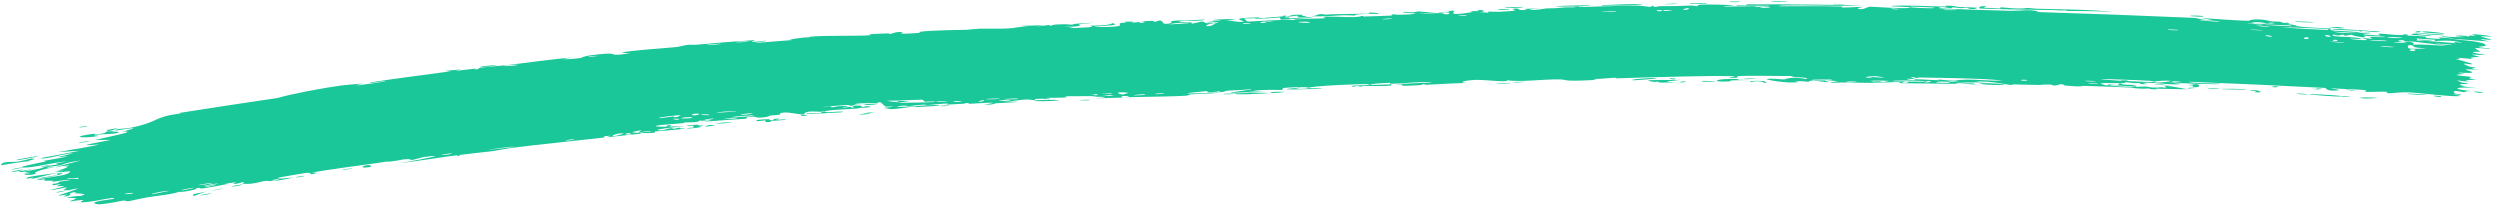 <svg width="284" height="24" viewBox="0 0 284 24" fill="none" xmlns="http://www.w3.org/2000/svg">
<path d="M22.889 22.124C23.058 22.083 23.755 21.998 24.054 21.943C23.736 22.132 22.276 22.274 22.889 22.124ZM52.398 7.873C52.15 7.938 51.905 8.002 51.654 8.068C52.375 7.997 53.33 7.852 54.004 7.799C54.114 7.791 53.842 7.922 54.101 7.894C54.361 7.866 54.294 7.742 54.67 7.681C55.1 7.612 57.02 7.47 57.696 7.388C60.196 7.082 62.704 6.724 65.226 6.51C62.637 6.886 65.268 6.701 65.988 6.584C66.149 6.558 66.085 6.315 68.7 6.111C70.364 5.984 68.861 6.481 71.601 6.039C69.457 6.002 71.542 5.814 73.211 5.65C73.492 5.621 75.811 5.445 76.84 5.345C77.187 5.31 77.706 5.137 78.17 5.094C78.489 5.064 78.736 5.113 79.212 5.07C81.429 4.867 83.615 4.689 85.819 4.55C84.551 4.973 86.844 4.615 86.952 4.623C87.487 4.674 85.099 4.874 86.048 4.86C87.367 4.753 88.696 4.649 90.007 4.55C88.921 4.583 91.422 4.177 91.901 4.255C91.678 3.973 97.936 4.135 98.873 3.995C99.071 3.964 97.761 3.889 100.78 3.794C101.102 3.785 100.985 3.879 101.153 3.862C101.254 3.852 101.852 3.542 102.517 3.663C102.763 3.708 101.223 3.964 104.611 3.728C103.52 3.549 107.23 3.416 109.313 3.396C109.77 3.392 110.156 3.392 110.368 3.397C110.145 3.368 109.926 3.339 109.71 3.31C110.782 3.369 111.008 3.263 111.255 3.258C112.196 3.241 113.614 3.28 114.508 3.234C115.601 3.179 115.592 3.003 116.842 3.021C116.542 2.994 116.245 2.967 115.952 2.94C116.79 2.915 117.718 2.887 118.554 2.862C116.57 3.176 118.983 2.855 119.144 2.844C119.4 2.825 119.035 2.935 119.464 2.906C119.51 2.902 119.438 2.815 120.109 2.778C121.502 2.7 121.268 2.823 121.852 2.798C121.906 2.795 121.71 2.722 122.723 2.661C125.896 2.472 122.732 2.723 122.586 2.74C122.433 2.761 123.517 3.056 120.827 3.045C121.722 3.047 121.826 3.193 121.927 3.192C122.011 3.192 123.619 3.105 123.687 3.097C124.45 3.016 123.773 2.941 123.921 2.916C124.032 2.897 125.959 2.953 126.385 2.627C127.297 2.875 125.872 2.906 124.343 3.012C124.121 3.079 125.801 3.068 125.896 3.064C128.038 2.977 126.842 2.791 127.306 2.623C127.548 2.535 128.438 2.659 127.615 2.483C129.585 2.382 128.396 2.551 128.523 2.564C128.72 2.582 129.402 2.495 129.485 2.499C129.61 2.506 129.18 2.596 129.672 2.602C129.753 2.602 130.542 2.446 129.517 2.427C130.885 2.391 130.774 2.289 131.251 2.484C132.192 2.041 131.96 2.696 132.329 2.704C133.316 2.725 133.019 2.418 133.07 2.401C133.423 2.287 136.189 2.288 136.862 2.216C136.599 2.456 134.694 2.303 134.256 2.365C132.83 2.569 136.281 2.4 135.254 2.729C135.68 2.633 136.108 2.537 136.538 2.441C137.343 2.595 136.208 2.72 138.363 2.569C138.708 2.396 136.838 2.653 137.211 2.513C137.427 2.43 138.683 2.366 138.698 2.326C138.726 2.278 137.596 2.378 137.772 2.299C138.165 2.127 142.242 2.119 139.138 2.324C140.003 2.288 140.464 2.58 141.219 2.455C141.702 2.374 138.947 2.05 143.06 1.972C143.15 2.115 141.429 2.077 141.376 2.091C141.313 2.109 141.641 2.427 141.697 2.441C141.879 2.488 146.085 2.152 146.974 2.286C146.616 2.108 150.149 2.135 150.531 2.063C150.633 2.043 150.246 1.94 150.355 1.924C151.037 1.826 152.888 1.968 153.744 1.943C154.703 1.915 154.578 1.818 154.632 1.817C155.054 1.807 154.719 1.888 154.977 1.878C155.368 1.864 158.04 1.785 158.176 1.766C158.215 1.76 157.774 1.66 158.357 1.618C158.458 1.611 158.399 1.749 160.124 1.632C162.202 1.49 158.674 1.511 159.533 1.338C160.876 1.497 160.826 1.296 161.189 1.3C161.315 1.301 162.254 1.442 163.269 1.397C162.541 1.449 161.814 1.501 161.087 1.554C161.803 1.56 163.193 1.476 163.784 1.491C164.072 1.498 163.84 1.647 164.464 1.622C164.596 1.617 165.112 1.256 163.48 1.464C163.345 1.345 164.127 1.399 164.487 1.353C164.541 1.346 164.75 1.134 165.215 1.246C165.328 1.274 164.137 1.91 167.238 1.378C167.338 1.361 166.987 1.297 167.085 1.278C167.152 1.266 167.947 1.271 168.034 1.257C168.123 1.243 167.737 1.173 167.844 1.154C168.389 1.054 169.117 1.355 167.988 1.366C168.366 1.394 168.744 1.423 169.122 1.451C168.71 1.219 169.714 1.364 170.238 1.34C173.584 1.19 171.337 1.099 171.91 1C172.831 0.84 172.132 1.279 173.51 1.113C173.635 1.097 171.97 0.968 175.218 0.974C174.74 0.994 174.262 1.015 173.782 1.036C174.067 1.264 175.51 0.97 175.621 0.963C176.89 0.895 176.038 1.004 177.928 0.829C178.097 0.814 178.466 0.862 178.825 0.823C180.314 0.662 176.852 0.804 176.748 0.712C176.708 0.665 180.434 0.575 180.572 0.595C181.123 0.679 178.868 0.684 179.303 0.795C179.464 0.832 184.803 0.606 185.859 0.631C187.103 0.658 187.666 0.966 187.666 0.606C188.022 0.952 188.323 0.704 188.48 0.703C190.38 0.695 190.41 0.698 192.027 0.633C192.379 0.619 192.702 0.721 192.829 0.7C192.903 0.688 192.761 0.576 193.129 0.534C193.64 0.475 196.686 0.544 196.916 0.606C197.146 0.666 195.624 0.652 195.898 0.753C197.013 0.746 198.02 0.707 199.154 0.704C199.615 0.704 199.379 0.78 199.577 0.779C199.668 0.779 201.219 0.699 201.169 0.673C201.018 0.608 196.123 0.711 197.411 0.567C197.654 0.539 198.53 0.696 198.391 0.493C200.93 0.489 203.483 0.495 206 0.522C207.826 0.541 209.669 0.568 211.509 0.6C209.763 0.694 207.863 0.653 206 0.627C205.194 0.616 204.367 0.609 203.536 0.617C203.186 0.62 201.973 0.609 202.12 0.711C203.297 0.717 204.707 0.702 206 0.701C207.139 0.7 208.282 0.708 209.275 0.744C209.343 0.746 209.092 0.838 209.348 0.854C209.825 0.883 211.394 0.743 211.66 0.784C211.705 0.793 210.809 0.909 211.081 0.989C211.778 1.194 211.958 0.753 212.553 0.763C213.013 0.769 216.12 1.016 216.895 0.892C217.719 0.758 214.608 0.78 214.841 0.666C216.942 0.57 219.076 0.727 221.066 0.746C221.101 0.747 220.799 0.649 221.242 0.644C222.014 0.635 222.215 0.769 222.59 0.797C222.995 0.827 224.43 0.836 224.62 0.888C224.644 0.895 224.351 1.019 224.307 1.021C223.683 1.062 223.463 0.89 223.406 0.887C223.193 0.876 222.982 0.937 222.787 0.929C222.467 0.917 222.291 0.854 221.868 0.841C221.577 0.832 221.856 0.952 221.575 0.941C221.472 0.937 220.363 0.656 220.254 0.922C220.221 0.997 229.327 1.29 230.236 1.254C229.456 1.203 228.678 1.152 227.897 1.102C229.48 1.216 231.391 1.052 231.517 1.371C237.391 1.55 243.258 1.769 249.141 2.028C250.191 2.096 249.592 2.275 251.332 2.287C250.886 2.204 250.438 2.121 250.001 2.039C250.882 2.118 254.806 2.374 255.434 2.361C255.521 2.36 255.623 2.18 256.62 2.209C257.495 2.236 257.625 2.38 258.085 2.428C258.467 2.467 258.911 2.452 259.029 2.466C259.118 2.476 259.15 2.562 259.365 2.587C260.04 2.665 259.504 2.401 260.16 2.706C259.997 2.708 259.833 2.711 259.669 2.713C260.485 2.792 261.571 2.97 260.384 2.972C260.178 2.973 260.358 2.9 260.206 2.893C254.182 2.622 258.99 3.005 261.09 2.983C261.648 3.131 264.672 3.214 264.779 3.245C264.917 3.287 264.394 3.355 265.069 3.475C265.192 3.497 269.265 3.661 267.799 3.738C267.516 3.754 265.533 3.609 265.086 3.59C266.164 3.903 268.78 3.686 269.08 3.714C270.258 3.824 266.794 3.802 269.454 3.989C271.472 4.134 269.57 3.847 270.366 3.823C270.832 3.809 273.103 4.144 273.068 3.898C273.858 3.925 273.387 4.023 273.484 4.039C273.557 4.051 275.165 4.089 275.637 4.176C275.696 4.186 275.499 4.299 275.56 4.314C275.667 4.339 277.212 4.43 277.249 4.423C277.287 4.419 276.948 4.281 277.093 4.265C277.241 4.244 278.744 4.394 278.794 4.368C278.931 4.329 277.119 4.213 277.423 4.114C278.278 4.212 279.636 4.247 280.176 4.2C280.035 4.214 279.255 4.147 278.949 4.111C279.122 3.941 280.844 4.106 280.232 4.192C280.639 4.154 280.371 4.087 280.599 4.036C280.665 4.024 281.189 4.074 281.296 4.054C281.303 4.048 280.777 3.924 280.886 3.899C281.033 3.841 282.821 4.064 282.965 4.114C283.375 4.22 281.883 4.076 281.798 4.15C281.798 4.157 282.045 4.225 282.361 4.307C282.688 4.389 282.974 4.474 282.982 4.482C283.047 4.628 281.686 4.349 281.844 4.501C282.129 4.562 282.511 4.637 282.827 4.711C281.49 4.645 279.338 4.392 278.717 4.487C280.474 4.586 282.386 4.816 282.376 5.157C282.326 5.29 281.563 5.28 281.583 5.319C281.664 5.453 282.82 5.463 282.84 5.478C282.871 5.491 282.884 5.5 282.883 5.508C282.883 5.508 282.883 5.508 282.883 5.508C282.878 5.545 282.508 5.52 282.056 5.491C281.692 5.473 281.258 5.448 281.214 5.46C281.076 5.505 281.756 5.832 281.738 5.886C281.722 5.893 280.605 5.832 280.963 5.967C281.348 6.103 282.266 6.217 282.327 6.238C282.493 6.312 280.781 6.163 280.771 6.203C280.723 6.214 281.634 6.42 281.644 6.454C281.681 6.489 280.938 6.472 280.706 6.547C280.511 6.599 281.049 6.711 280.951 6.712C280.912 6.712 279.34 6.558 279.28 6.568C279.167 6.576 279.516 6.694 279.461 6.711C279.389 6.735 278.889 6.66 278.951 6.697C279.003 6.722 280.907 7.203 280.858 7.282C280.861 7.415 278.807 6.9 280.667 7.622C280.67 7.625 281.141 7.638 281.158 7.643C281.431 7.773 279.931 7.754 281.727 7.934C278.418 7.743 281.296 8.086 280.774 8.259C280.614 8.327 279.28 8.235 279.294 8.251C279.409 8.373 279.802 8.323 279.956 8.393C280.008 8.427 278.884 8.441 279.127 8.54C279.243 8.588 280.488 8.695 280.521 8.708C280.966 8.827 280.403 8.846 280.497 8.908C280.538 8.946 281.309 9.033 281.312 9.041C281.326 9.049 281.093 9.06 280.797 9.071C280.525 9.084 280.24 9.102 280.129 9.116C279.97 9.138 280.547 9.255 280.435 9.261C279.754 9.287 278.404 8.915 279.695 9.386C279.787 9.416 280.306 9.459 280.315 9.465C280.623 9.596 279.669 9.508 279.492 9.574C279.179 9.685 280.57 9.74 279.418 9.729C280.269 9.902 280.742 9.942 281.68 10.035C279.032 9.8 277.959 10.084 280.998 10.38C280.027 10.267 280.149 10.49 279.849 10.463C279.629 10.441 278.311 10.118 278.897 10.63C278.977 10.693 279.802 10.698 279.531 10.79C277.534 10.577 279.502 10.86 279.479 10.875C279.481 11.128 274.474 10.508 273.579 10.489C272.613 10.458 271.64 10.608 271.45 10.596C270.741 10.551 271.337 10.481 271.181 10.432C271.028 10.382 268.949 10.461 268.856 10.445C268.462 10.376 268.873 10.272 268.832 10.264C268.337 10.154 265.562 10.097 264.805 10.027C264.82 10.111 266.371 10.203 265.391 10.282C264.274 10.376 264.218 10.008 264.192 9.991C259.012 9.718 253.836 9.488 248.662 9.287C248.717 9.482 252.113 9.474 252.185 9.504C252.64 9.672 246.896 9.437 246.214 9.346C246.747 9.408 247.266 9.47 247.805 9.533C246.891 9.72 244.874 9.355 243.566 9.407C243.14 9.424 243.952 9.539 243.934 9.544C243.456 9.614 242.69 9.52 243.268 9.424C242.098 9.495 242.266 9.377 241.374 9.338C241.328 9.336 241.708 9.439 241.001 9.452C240.671 9.458 238.896 9.401 238.656 9.472C238.555 9.502 239.447 9.88 239.567 9.583C241.489 9.793 240.188 9.467 240.935 9.498C241.052 9.504 240.771 9.661 242.667 9.648C242.292 9.937 240.139 9.638 239.763 9.663C238.997 9.713 242.14 9.973 242.737 9.759C242.457 9.985 242.961 9.799 243.663 9.833C244.431 9.871 244.094 9.929 244.508 9.945C245.654 9.988 245.187 9.804 246.122 9.99C245.227 9.491 247.723 9.988 248.465 10.14C247.252 10.116 246.077 10.095 244.866 10.074C244.934 10.101 245.002 10.128 245.07 10.155C244.752 10.14 244.436 10.125 244.123 10.111C244.174 10.089 244.225 10.067 244.276 10.046C242.652 10.14 242.254 9.956 242.122 9.949C240.418 9.87 238.44 9.808 236.716 9.755C236.458 9.748 236.624 9.904 234.745 9.73C234.144 9.675 234.716 9.573 234.032 9.571C233.169 9.869 233.191 9.613 232.937 9.605C232.208 9.585 231.762 9.654 231.695 9.653C230.795 9.641 229.474 9.595 228.486 9.583C228.468 9.584 228.98 9.695 228.338 9.65C228.113 9.635 226.098 9.166 224.327 9.268C224.786 9.306 225.246 9.344 225.705 9.382C225.165 9.329 221.372 9.363 222.297 9.494C222.864 9.573 224.257 9.328 224.403 9.593C223.142 9.483 216.179 9.491 215.638 9.43C215.563 9.42 216.024 9.341 215.921 9.329C215.841 9.319 214.25 9.321 214.036 9.287C213.909 9.266 214.617 9.222 214.56 9.19C214.508 9.168 212.515 9.112 212.403 9.218C212.89 9.179 214.266 9.23 213.543 9.313C213.45 9.323 212.971 9.25 212.858 9.263C211.81 9.384 214.942 9.381 215.419 9.389C213.455 9.501 210.422 9.317 208.153 9.4C207.232 9.308 209.521 9.269 208.477 9.192C206.318 9.034 207.902 9.313 207.835 9.324C207.482 9.381 206.575 9.193 206 9.162C205.707 9.146 205.497 9.172 205.497 9.297C204.727 9.243 204.984 9.196 203.868 9.248C204.016 9.273 204.163 9.297 204.309 9.322C203.083 9.536 200.479 9.026 200.684 8.984C201.197 8.87 202.573 9.029 202.678 9.025C202.846 9.018 203.307 8.643 205.181 8.969C205.956 8.718 202.197 8.813 203.911 8.637C202.795 8.664 198.045 8.541 197.389 8.662C197.308 8.678 197.691 8.919 196.525 8.81C195.97 8.758 197.305 8.736 197.05 8.684C196.261 8.509 185.67 8.829 183.661 8.899C183.53 8.903 183.576 8.825 183.447 8.829C183.039 8.841 181.628 8.991 180.914 8.975C182.387 9.078 179.524 9.164 178.815 9.168C177.72 9.175 177.782 9.038 177.307 9.023C175.473 8.963 172.65 9.367 171.226 9.111C171.314 9.405 168.763 9.041 167.613 9.075C166.71 9.102 165.403 9.341 166.628 9.421C165.068 9.457 163.431 9.567 161.969 9.634C161.728 9.645 162.057 9.546 161.645 9.568C161.608 9.57 161.559 9.658 161.205 9.679C158.286 9.853 159.702 9.622 159.153 9.587C158.846 9.567 158.619 9.56 158.453 9.561C160.157 9.485 162.12 9.386 162.646 9.366C162.19 9.19 158.873 9.529 157.894 9.513C157.86 9.512 157.974 9.403 157.94 9.403C157.939 9.403 157.939 9.404 157.938 9.404C157.571 9.408 155.249 9.528 155.732 9.636C155.862 9.665 156.93 9.627 158.201 9.572C157.858 9.608 158.118 9.716 158.058 9.723C157.323 9.806 155.523 9.755 154.879 9.762C154.733 9.764 154.746 9.839 154.722 9.84C154.139 9.843 154.37 9.62 153.782 9.863C152.719 9.633 155.755 9.753 155.536 9.587C155.365 9.458 148.644 9.772 148.679 9.983C148.654 9.961 148.56 9.937 148.369 9.912C147.942 9.857 146.072 9.948 145.755 9.999C145.701 10.009 145.73 10.213 145.663 10.217C145.5 10.228 143.19 10.154 142.352 10.307C142.811 10.318 143.272 10.329 143.734 10.341C140.962 10.447 141.385 10.493 142.317 10.518C142.363 10.517 142.409 10.523 142.453 10.522C143.168 10.54 144.093 10.549 144.108 10.565C144.163 10.624 139.439 10.838 140.34 10.614C140.463 10.583 142.667 10.584 141.572 10.49C141.379 10.473 139.974 10.566 139.901 10.554C139.4 10.474 142.473 10.224 142.091 10.098C141.348 10.26 140.384 10.226 139.538 10.293C139.152 10.324 139.062 10.43 139.014 10.434C138.304 10.488 138.697 10.365 138.458 10.377C138.327 10.384 136.92 10.668 137.176 10.342C132.55 10.755 135.887 10.624 138.759 10.495C137.848 10.645 136.089 10.658 135.3 10.716C135.013 10.737 135.187 10.835 134.703 10.875C133.707 10.957 129.013 11.023 127.755 11.045C128.509 10.977 128.283 10.872 127.701 10.903C127.12 10.934 127.614 11.068 127.501 11.089C127.394 11.11 124.63 11.149 124.19 11.187C126.241 11.049 125.767 10.953 124.032 11.011C124.279 10.968 124.529 10.925 124.779 10.882C123.785 10.969 121.576 10.884 121.017 10.959C120.926 10.971 121.257 11.054 121.206 11.06C120.695 11.122 118.898 11.097 118.831 11.133C118.762 11.163 119.512 11.213 119.237 11.264C119.171 11.275 118.48 11.173 117.734 11.236C117.465 11.259 117.631 11.343 117.563 11.351C117.005 11.418 117.321 11.251 116.318 11.317C115.596 11.365 114.99 11.54 113.988 11.531C117.382 11.583 114.524 11.621 113.111 11.736C112.886 11.755 113.064 11.913 111.735 11.887C114.578 11.472 110.904 11.763 110.134 11.791C110.094 11.791 110.073 11.683 109.715 11.696C109.698 11.697 109.706 11.721 109.652 11.745C109.61 11.763 109.534 11.78 109.388 11.789C106.107 11.98 108.203 11.809 107.577 11.762C107.31 11.743 105.734 11.917 105.313 11.94C105.213 11.945 105.255 11.866 104.872 11.887C104.193 11.925 103.593 12.035 103.149 12.064C103.098 12.067 103.088 11.946 102.252 12.027C102.017 12.05 101.755 12.106 102.091 12.124C103.197 12.181 105.337 11.881 106.58 11.94C107.73 11.992 104.12 12.166 103.923 12.178C103.853 12.182 104.561 12.088 103.839 12.111C103.222 12.13 102.112 12.394 101.205 12.396C101.14 12.396 100.39 12.259 100.424 12.247C100.456 12.237 101.579 12.14 101.412 12.098C101.394 12.093 100.68 12.131 100.582 12.098C100.465 12.058 100.131 11.62 99.977 11.617C99.583 11.61 99.844 11.7 99.59 11.707C99.042 11.72 97.162 11.692 97.113 11.854C97.421 11.845 97.73 11.837 98.04 11.829C96.323 11.943 97.061 11.968 96.818 12.012C96.554 12.059 96.62 11.917 96.032 11.938C95.901 11.942 93.467 12.121 93.518 12.177C94.853 12 94.368 12.203 94.43 12.202C94.666 12.198 94.962 12.084 95.279 12.067C97.519 11.948 95.269 12.234 95.8 12.241C95.983 12.244 96.341 12.14 96.419 12.14C96.672 12.139 96.682 12.246 96.85 12.227C97.236 12.184 96.776 12.059 96.805 12.049C97.146 11.934 98.504 11.975 97.671 12.188C98.18 12.219 98.228 12.015 98.635 12.073C99.445 12.187 98.242 12.213 97.921 12.258C96.773 12.419 96.405 12.362 94.756 12.489C94.162 12.535 93.468 12.677 93.195 12.7C93.032 12.713 91.348 12.482 91.339 13.016C90.696 13.007 89.675 12.726 89.025 12.787C88.438 12.843 88.636 13.018 88.582 13.029C88.497 13.046 87.779 13.082 87.539 13.127C87.258 13.178 87.404 13.24 86.958 13.302C85.849 13.456 85.867 13.263 85.751 13.259C84.42 13.215 85.016 13.444 84.723 13.488C84.435 13.527 80.602 13.728 79.782 13.87C80.109 13.803 80.437 13.738 80.766 13.672C80.161 13.601 79.552 13.849 79.522 13.636C79.431 13.992 78.197 13.865 77.835 13.906C77.692 13.922 77.709 13.98 77.53 13.998C76.822 14.07 75.225 14.168 74.849 14.233C73.212 14.513 77.455 14.339 77.79 14.327C77.12 14.378 73.365 14.802 75.107 14.809C75.376 14.81 75.836 14.612 75.986 14.593C77.002 14.461 76.213 14.672 76.294 14.678C76.431 14.687 77.092 14.493 77.272 14.493C77.329 14.493 76.969 14.651 77.931 14.569C77.472 14.73 74.721 14.879 74.376 14.942C74.246 14.965 75.083 15.146 72.715 15.117C72.745 15.138 72.774 15.159 72.804 15.181C71.5 15.316 70.224 15.452 68.915 15.596C69.051 15.526 69.77 15.34 68.853 15.457C68.325 15.525 68.729 15.609 68.681 15.617C68.219 15.685 59.832 16.564 58.212 16.788C57.658 16.859 56.147 17.144 56.023 17.162C55.313 17.258 52.844 17.505 52.34 17.586C52.031 17.635 52.339 17.7 52.062 17.731C51.804 17.759 52.057 17.625 51.981 17.631C51.342 17.673 46.579 18.446 45.421 18.517C46.129 18.444 49.558 17.775 49.487 17.715C49.47 17.708 48.613 17.746 48.444 17.807C48.144 17.759 47.194 18.156 46.654 18.178C46.593 18.181 46.813 18 45.847 18.107C45.514 18.144 44.665 18.38 43.781 18.375C42.524 18.608 35.892 19.403 35.455 19.639C35.443 19.649 36.383 19.56 35.763 19.722C34.941 19.936 35.646 19.531 34.669 19.656C34.527 19.673 31.811 20.129 31.728 20.161C30.934 20.453 33.311 20.145 33.282 20.17C33.205 20.23 31.243 20.569 31.163 20.571C31.084 20.572 32.653 20.102 30.74 20.49C30.966 20.48 31.19 20.471 31.414 20.461C30.518 20.655 30.404 20.521 30.183 20.547C29.493 20.628 28.793 20.973 27.654 20.872C27.351 20.845 27.82 20.684 27.782 20.679C27.416 20.636 27.015 20.975 26.46 20.862C26.418 20.854 27.615 20.535 25.489 20.884C25.638 20.879 25.787 20.874 25.937 20.869C25.646 20.96 23.493 21.343 23.202 21.381C22.351 21.493 23.066 21.233 22.219 21.392C22.797 21.487 20.211 21.948 20.333 21.762C20.007 22.025 17.781 22.243 16.747 22.416C16.096 22.524 14.778 22.842 14.569 22.868C14.315 22.899 14.367 22.747 13.906 22.795C13.775 22.809 12.435 23.145 11.218 23.21C10.982 23.222 10.456 23.072 10.875 22.939C11.593 22.711 13.017 22.658 12.975 22.523C12.928 22.378 11.07 22.792 10.563 22.86C8.22 23.176 9.536 22.785 9.468 22.747C9.293 22.659 8.021 22.884 7.966 22.883C7.738 22.875 8.624 22.626 8.625 22.553C8.625 22.458 7.37 22.506 7.643 22.427C8.035 22.313 9.186 22.255 9.256 22.235C10.171 21.984 8.859 21.994 8.489 21.95C8.377 21.937 8.792 21.81 8.702 21.816C7.329 21.908 8.47 22.164 7.568 22.292C6.763 22.405 7.768 22.085 7.737 22.083C7.696 22.081 6.738 22.241 6.579 22.218C6.501 22.206 8.94 21.5 8.815 21.396C8.026 21.561 7.238 21.727 6.449 21.892C6.359 21.744 7.521 21.662 7.636 21.625C7.868 21.55 7.191 21.586 7.211 21.531C7.22 21.496 7.978 21.246 7.267 21.322C7.023 21.348 6.536 21.548 5.636 21.588C8.672 20.907 6.535 21.189 6.435 21.148C6.337 21.107 7.775 20.719 6.005 21.053C5.874 20.757 6.026 20.948 6.521 20.806C7.127 20.631 5.682 20.779 7.952 20.462C7.798 20.339 5.986 20.666 5.888 20.672C5.803 20.676 6.194 20.534 6.046 20.535C4.297 20.553 5.487 20.476 4.963 20.384C4.917 20.375 3.297 20.59 4.517 20.35C6.738 19.913 7.705 19.956 8.003 19.451C6.321 19.549 4.373 20.182 3.872 20.274C3.106 20.415 3.885 20.187 3.786 20.178C3.752 20.176 3.092 20.299 3.082 20.293C2.552 20.041 6.025 19.773 7.089 19.527C6.793 19.527 6.496 19.527 6.199 19.528C6.589 19.457 6.98 19.387 7.371 19.317C5.49 19.541 7.298 19.29 7.715 18.938C7.809 18.859 6.603 19.177 7.97 18.764C6.933 18.905 7.252 18.792 6.333 19.031C6.338 18.919 8.415 18.429 9.233 18.23C6.287 18.618 8.024 18.725 5.461 18.956C5.016 19.172 6.217 18.935 6.123 18.974C5.784 19.116 4.935 19.134 3.986 19.588C3.831 19.662 4.543 19.683 3.525 19.855C3.412 19.873 2.743 19.866 2.75 19.856C2.82 19.746 3.467 19.669 3.487 19.625C3.505 19.584 2.793 19.731 2.789 19.721C2.747 19.607 3.378 19.572 3.282 19.55C3.074 19.503 0.455 19.699 3.828 19.186C1.061 19.808 3.493 19.379 4.571 19.137C4.846 19.076 4.904 18.993 5.294 18.899C5.797 18.779 6.397 18.709 6.658 18.65C6.938 18.586 5.302 18.7 7.635 18.343C6.423 18.384 4.366 18.926 3.183 19.013C0.8 19.186 4.767 18.44 5.178 18.345C5.287 18.319 4.9 18.288 4.973 18.27C5.091 18.24 7.356 17.889 7.565 17.771C7.774 17.654 6.739 17.919 6.655 17.849C6.598 17.802 9.305 17.228 7.824 17.448C6.802 17.599 4.969 18.149 4.611 17.965C6.102 17.684 7.593 17.403 9.085 17.122C8.251 17.174 7.416 17.225 6.582 17.277C8.255 16.955 9.723 16.805 11.295 16.398C7.412 16.771 12.5 15.948 12.549 15.903C12.564 15.879 11.014 15.903 10.764 15.902C12.084 15.578 16.143 14.833 13.713 14.95C14.156 14.941 15.174 14.598 15.157 14.588C15.004 14.481 12.736 14.959 13.088 14.778C13.495 14.568 14.132 14.647 14.792 14.519C18.182 13.859 17.131 13.342 20.571 12.872C20.499 12.859 20.427 12.847 20.355 12.834C24.077 12.248 27.806 11.677 31.541 11.13C32.972 10.691 36.831 9.971 38.756 9.713C39.14 9.66 41.044 9.494 41.192 9.492C41.462 9.491 40.009 9.715 40.676 9.688C40.819 9.68 44.025 9.27 43.781 9.188C43.419 9.225 42.307 9.442 42.121 9.441C40.792 9.419 50.704 8.21 51.188 8.086C50.962 8.077 50.738 8.068 50.513 8.059C51.14 7.996 51.778 7.933 52.398 7.873ZM25.326 21.383C24.98 21.559 24.036 21.626 23.496 21.749C22.749 21.921 21.544 22.582 22.02 22.042C23.119 21.821 24.225 21.601 25.326 21.383ZM41.548 19.028C40.797 19.074 41.335 18.739 41.96 18.755C42.03 18.757 42.566 18.966 41.548 19.028ZM33.741 20.085C33.772 20.077 34.415 19.984 34.437 19.984C35.029 19.995 33.089 20.276 33.741 20.085ZM71.443 15.118C70.624 15.21 71.24 15.381 71.742 15.236C71.773 15.227 71.497 15.113 71.443 15.118ZM70.86 15.17C70.21 15.026 68.949 15.574 69.976 15.428C70.08 15.414 70.889 15.177 70.86 15.17ZM38.884 19.32C38.956 19.229 39.73 19.152 40.062 19.122C40.063 19.195 39.203 19.263 38.884 19.32ZM58.345 16.672C58.367 16.605 55.707 16.932 55.528 17.038C55.954 16.949 58.317 16.73 58.345 16.672ZM65.192 15.804C65.123 15.8 64.201 15.917 64.234 15.969C64.691 15.991 65.503 15.819 65.192 15.804ZM78.847 14.482C78.897 14.464 78.171 14.175 79.837 14.264C80.081 14.277 79.225 14.441 79.312 14.446C79.494 14.455 79.637 14.454 79.752 14.447C78.987 14.54 78.197 14.623 78.119 14.608C77.751 14.54 78.825 14.489 78.847 14.482ZM86.01 13.646C86.162 13.577 87.172 13.533 87.405 13.54C87.445 13.542 87.283 13.703 87.738 13.659C88.104 13.624 87.545 13.51 88.262 13.483C88.987 13.457 88.028 13.634 88.092 13.638C88.178 13.642 89.291 13.494 89.258 13.586C89.243 13.653 88.039 13.693 87.745 13.729C87.369 13.774 87.835 13.85 87.202 13.873C86.805 13.887 87.01 13.678 86.926 13.674C86.854 13.671 85.485 13.885 86.012 13.646C86.011 13.646 86.011 13.646 86.01 13.646ZM79.959 14.421C79.901 14.432 79.834 14.441 79.752 14.447C79.821 14.438 79.89 14.429 79.959 14.421ZM27.459 20.947C27.856 20.942 26.719 21.205 26.273 21.199C26.255 21.138 27.396 20.947 27.459 20.947ZM80.659 14.204C81.811 14.158 80.97 14.293 79.959 14.421C80.278 14.357 80.274 14.22 80.659 14.204ZM48.444 17.807C48.494 17.814 48.527 17.833 48.536 17.869C48.405 17.846 48.391 17.826 48.444 17.807ZM51.093 17.52C51.983 17.29 50.147 17.535 50.17 17.614C50.179 17.643 51.057 17.529 51.093 17.52ZM72.5 15.027C72.416 15.024 73.677 14.561 71.824 14.996C72.829 14.939 71.776 15.078 71.795 15.106C71.842 15.187 73.522 14.943 73.9 14.945C74.181 14.765 72.778 15.036 72.502 15.027C72.502 15.027 72.501 15.027 72.5 15.027ZM98.978 12.887C98.754 12.99 98.029 13.001 97.543 13.024C97.764 12.921 98.488 12.909 98.978 12.887ZM227.714 9.665C224.343 9.672 223.914 9.299 226.994 9.51C227.054 9.515 227.919 9.632 227.714 9.665ZM198.86 9.345C198.537 9.189 199.601 9.151 200.28 9.21C200.435 9.223 201.003 9.379 200.355 9.417C200.376 9.223 199.365 9.16 198.86 9.345ZM81.298 14.049C81.617 13.916 82.638 13.909 83.178 13.883C82.856 13.996 81.771 14.043 81.298 14.049ZM216.649 9.274C216.294 9.257 216.053 9.393 216.114 9.405C216.387 9.461 217.053 9.358 216.649 9.274ZM78 14.312C77.947 14.252 79.288 14.075 79.397 14.224C79.106 14.237 78.036 14.348 78 14.312ZM98.054 12.892C97.843 12.871 98.925 12.752 99.257 12.766C99.234 12.835 98.192 12.905 98.054 12.892ZM210.936 9.265C210.617 9.251 209.825 9.243 209.737 9.298C209.627 9.368 210.79 9.35 210.936 9.265ZM270.067 11.108C270.09 11.135 268.886 11.243 268.333 11.165C267.305 11.016 270.012 11.086 270.067 11.108ZM220.01 9.251C221.013 9.399 219.9 9.253 219.941 9.393C220.619 9.408 222.293 9.445 221.143 9.288C220.92 9.258 220.325 9.265 220.01 9.251ZM219.086 9.19C218.978 9.233 218.254 9.364 218.878 9.363C219.166 9.363 219.635 9.213 219.086 9.19ZM262.468 10.743C261.576 10.573 265.681 10.855 265.798 10.885C265.861 10.9 265.902 10.913 265.925 10.924C266.082 10.893 266.86 10.93 266.942 11.033C266.713 11.012 266.074 10.985 265.999 10.97C265.967 10.963 265.943 10.958 265.927 10.953C265.64 11.021 262.624 10.773 262.468 10.743ZM255.647 10.287C256.696 10.154 256.859 10.47 256.771 10.476C255.641 10.55 256.384 10.357 256.351 10.344C256.274 10.323 255.464 10.392 255.65 10.287C255.649 10.287 255.648 10.287 255.647 10.287ZM261.069 10.621C261.114 10.619 261.981 10.673 262.015 10.679C262.72 10.819 260.265 10.668 261.069 10.621ZM91.414 13.049C92.034 13.039 91.435 13.192 91.023 13.178C90.99 13.177 90.868 13.058 91.414 13.049ZM218.592 9.213C218.453 9.188 214.783 9.06 215.005 9.236C215.312 9.216 219.481 9.362 218.592 9.213ZM191.247 9.243C191.891 9.232 191.193 9.407 190.846 9.353C190.718 9.334 191.085 9.246 191.247 9.243ZM76.163 14.328C75.503 14.477 75.614 14.168 76.202 14.217C76.225 14.219 76.189 14.322 76.163 14.328ZM196.415 9.246C194.163 9.379 194.707 8.856 197.604 8.988C197.515 9.012 197.425 9.036 197.336 9.06C200.674 9.094 197.558 9.092 196.748 9.133C196.437 9.148 196.7 9.23 196.417 9.246C196.416 9.246 196.415 9.246 196.415 9.246ZM187.845 9.304C185.69 8.989 189.779 9.134 190.972 9.065C189.835 9.237 188.326 9.246 190.37 9.357C187.408 9.449 188.647 9.279 188.525 9.269C188.386 9.259 187.937 9.318 187.845 9.304ZM193.512 9.188C193.638 9.175 194.573 9.233 194.904 9.216C194.446 9.347 192.685 9.275 193.512 9.188ZM248.496 10.07C248.578 9.976 248.775 9.912 249.508 9.978C249.279 10.018 248.807 10.041 248.496 10.07ZM24.543 20.994C24.039 21.07 23.034 21.201 23.357 21.25C23.392 21.253 24.55 21.05 24.543 20.994ZM207.952 9.038C207.875 9.03 206.495 9.021 206 9.054C205.795 9.068 205.741 9.089 206 9.12C206.007 9.121 206.014 9.122 206.022 9.123C206.305 9.154 208.848 9.146 207.952 9.038ZM222.422 9.21C222.188 9.205 221.238 9.206 221.217 9.229C221.151 9.307 222.318 9.284 222.422 9.21ZM21.997 21.318C21.93 21.319 20.398 21.595 20.575 21.613C20.909 21.647 22.23 21.314 21.997 21.318ZM93.642 12.677C93.77 12.665 93.947 12.76 93.992 12.758C94.093 12.752 96.462 12.568 95.564 12.758C95.407 12.788 92.02 12.949 91.564 12.968C91.38 12.835 92.861 12.876 93.205 12.839C93.267 12.833 93.298 12.709 93.641 12.677C93.641 12.677 93.642 12.677 93.642 12.677ZM252.343 10.125C252.439 10.036 255.257 10.098 255.208 10.208C254.267 10.18 253.283 10.151 252.343 10.125ZM250.926 10.05C250.329 9.96 251.734 9.997 252.14 10.043C252.143 10.105 251.014 10.063 250.926 10.05ZM217.13 8.782C216.849 8.8 217.712 8.947 217.518 8.97C217.394 8.985 216.766 8.926 216.565 8.965C216.508 8.978 217.147 9.113 217.333 9.11C217.597 9.106 217.342 9.003 217.63 9.006C218.58 9.017 219.422 9.101 220.317 9.114C220.397 9.115 219.772 9.035 220.461 9.047C220.569 9.049 221.203 9.164 222.026 9.163C223.85 8.873 225.176 9.217 227.486 9.153C227.399 9.12 225.676 9 225.575 8.995C223.65 8.9 220.193 8.831 218.177 8.803C217.661 8.795 217.911 8.867 217.688 8.867C217.511 8.866 217.723 8.742 217.13 8.782ZM24.798 20.88C24.538 20.795 23.711 21.013 23.174 21.096C23.381 21.178 24.269 20.939 24.798 20.88ZM238.386 9.496C238.115 9.492 237.273 9.428 237.202 9.464C237.111 9.511 238.326 9.58 238.386 9.496ZM106.992 11.999C107.018 11.995 107.671 11.973 107.696 11.976C108.283 12.052 106.326 12.117 106.992 11.999ZM122.679 11.379C123.178 11.342 123.697 11.282 123.857 11.378C123.552 11.375 122.618 11.453 122.679 11.379ZM144.341 10.524C144.232 10.393 145.741 10.424 146.019 10.425C145.92 10.489 144.42 10.618 144.341 10.524ZM248.405 9.643C249.32 9.687 249.134 9.476 249.708 9.591C249.801 9.611 250.09 10.047 249.096 9.848C248.916 9.813 249.628 9.74 248.405 9.643ZM198.069 8.986C198.291 8.894 199.041 8.911 199.528 8.913C199.423 8.98 198.414 8.975 198.069 8.986ZM19.212 21.685C18.769 21.632 16.828 22.059 17.327 22.058C17.396 22.057 18.939 21.726 19.212 21.685ZM83.566 13.459C84.371 13.297 82.685 13.398 82.168 13.537C82.405 13.512 83.511 13.47 83.566 13.459ZM139.139 10.649C139.177 10.643 140.039 10.619 140.079 10.623C140.789 10.699 138.351 10.766 139.139 10.649ZM117.507 11.426C117.84 11.331 119.856 11.314 120.337 11.376C119.886 11.514 117.134 11.543 117.507 11.426ZM244.638 9.559C245.295 9.579 245.914 9.627 246.51 9.685C246.384 9.748 244.708 9.613 244.638 9.559ZM142.317 10.518C142.363 10.517 142.409 10.523 142.453 10.522C142.407 10.521 142.361 10.52 142.317 10.518ZM230.051 9.063C229.504 9.022 229.616 9.151 229.649 9.155C230.059 9.206 230.67 9.109 230.051 9.063ZM24.151 20.798C23.945 20.717 23.052 20.955 22.527 21.016C22.693 21.079 23.732 20.88 24.151 20.798ZM185.534 9.125C184.841 9.018 187.641 8.809 188.229 8.876C188.281 8.951 185.622 9.139 185.534 9.125ZM81.045 13.491C80.982 13.407 79.819 13.612 80.072 13.633C80.231 13.646 81.082 13.543 81.045 13.491ZM189.629 8.898C189.894 8.866 190.512 8.941 190.296 8.999C190.019 9.073 189.56 8.908 189.629 8.898ZM213.126 8.658C213.01 8.643 211.474 8.722 212.108 8.817C212.547 8.884 212.619 8.756 212.722 8.757C212.836 8.757 215.314 8.939 213.126 8.658ZM169.869 9.481C170.453 9.428 171.16 9.446 171.769 9.425C171.523 9.488 170.121 9.546 169.869 9.481ZM85.536 13.113C85.406 13.085 81.549 13.365 83.742 13.304C83.871 13.3 85.973 13.189 85.536 13.113ZM248.405 9.643C248.289 9.638 248.156 9.628 248.001 9.614C248.155 9.623 248.289 9.634 248.405 9.643ZM238.026 9.264C238.238 9.206 237.181 9.156 236.866 9.181C236.767 9.257 237.997 9.272 238.026 9.264ZM171.813 9.334C172.164 9.286 172.797 9.307 173.236 9.289C173.16 9.352 171.967 9.39 171.813 9.334ZM147.113 10.107C147.812 10.117 148.676 10.068 148.687 9.994C148.702 10.005 148.736 10.016 148.792 10.026C148.849 10.037 149.593 9.975 149.919 9.988C151.871 10.065 142.407 10.354 147.883 9.943C147.626 9.997 147.369 10.052 147.113 10.107ZM114.722 11.367C114.321 11.293 113.237 11.45 113.52 11.474C113.727 11.49 115.115 11.441 114.722 11.367ZM129.987 10.694C129.873 10.682 128.789 10.788 128.76 10.837C129.406 10.861 130.52 10.747 129.987 10.694ZM111.684 11.386C111.444 11.383 111.107 11.541 111.142 11.546C111.417 11.587 112.092 11.45 111.684 11.386ZM246.527 9.181C246.161 9.126 244.976 9.187 244.713 9.273C244.665 9.253 244.537 9.224 244.304 9.187C244.305 9.187 244.306 9.187 244.306 9.187C243.999 9.13 234.463 8.778 240.852 9.17C241.051 9.183 240.783 9.088 241.592 9.13C241.645 9.133 241.669 9.204 241.836 9.213C242.223 9.233 244.255 9.349 244.661 9.308C244.664 9.321 244.691 9.334 244.747 9.348C245.251 9.467 246.812 9.224 246.527 9.181ZM132.14 10.595C131.917 10.578 131.223 10.63 131.154 10.695C131.497 10.711 132.655 10.635 132.14 10.595ZM85.399 12.87C84.965 12.851 83.836 13.034 84.182 13.057C84.397 13.072 85.91 12.889 85.399 12.87ZM125.214 10.905C127.797 10.874 125.828 10.875 126.22 10.768C125.882 10.814 125.547 10.86 125.214 10.905ZM258.276 9.914C257.876 9.874 258.355 9.718 258.805 9.837C258.945 9.874 258.506 9.936 258.276 9.914ZM276.524 10.935C276.187 10.749 277.866 10.976 277.198 11.031C277.163 11.032 276.54 10.942 276.524 10.935ZM263.799 10.07C263.519 10.164 263.323 10.166 262.566 10.1C263.701 10.129 262.642 9.978 263.799 10.07ZM148.679 9.983C148.683 9.987 148.687 9.99 148.687 9.994C148.681 9.991 148.679 9.987 148.679 9.983ZM109.29 11.512C108.965 11.434 108.071 11.478 108.341 11.559C108.367 11.566 109.161 11.585 109.29 11.512ZM244.713 9.273C244.755 9.291 244.733 9.301 244.661 9.308C244.659 9.295 244.677 9.285 244.713 9.273ZM114.08 11.242C114.045 11.311 115.405 11.282 115.468 11.271C116.263 11.12 114.619 11.215 114.08 11.242ZM76.459 13.511C76.39 13.525 76.856 13.659 77.128 13.566C77.338 13.494 76.718 13.461 76.459 13.511ZM266.432 10.17C266.864 10.194 267.458 10.228 267.561 10.318C267.284 10.289 266.422 10.231 266.432 10.17ZM275.884 10.771C275.338 10.828 274.243 10.748 273.476 10.68C273.487 10.55 275.371 10.761 275.884 10.771ZM247.688 9.274C247.647 9.267 246.581 9.188 246.723 9.28C246.931 9.415 247.99 9.333 247.688 9.274ZM78.547 13.421C79.02 13.321 77.904 13.233 77.416 13.418C77.165 13.513 78.467 13.438 78.547 13.421ZM106.499 11.512C105.869 11.59 107.44 11.609 107.658 11.51C107.364 11.515 106.723 11.484 106.499 11.512ZM128.181 10.531C126.165 10.35 127.277 10.782 127.629 10.726C127.678 10.718 128.23 10.535 128.181 10.531ZM14.213 22.013C13.939 22.097 15.006 22.046 15.127 21.937C15.201 21.869 14.388 21.959 14.213 22.013ZM158.453 9.561C158.368 9.565 158.284 9.569 158.201 9.572C158.263 9.566 158.345 9.562 158.453 9.561ZM100.726 11.443C102.152 11.737 101.984 11.463 102.107 11.458C102.37 11.448 102.988 11.517 103.486 11.476C102.917 11.546 102.35 11.616 101.785 11.686C102.222 11.688 106.175 11.634 106.238 11.574C106.349 11.484 105.134 11.566 105.09 11.561C105.037 11.553 104.832 11.325 104.716 11.322C104.517 11.315 101.253 11.472 100.726 11.443ZM123.986 10.741C124.305 10.756 124.401 10.846 124.549 10.818C124.599 10.808 124.604 10.718 124.777 10.688C124.511 10.706 124.248 10.723 123.986 10.741ZM98.216 11.912C97.812 11.825 99.598 11.767 99.658 11.776C99.968 11.834 98.544 11.982 98.216 11.912ZM113.401 11.19C113.324 11.187 111.941 11.209 111.963 11.269C112.303 11.302 114.203 11.237 113.401 11.19ZM124.992 10.673C125.475 10.664 126.41 10.716 126.298 10.586C126.297 10.586 126.297 10.586 126.296 10.586C125.857 10.615 125.422 10.644 124.992 10.673ZM80.166 12.998C79.254 12.86 79.699 13.094 80.498 13.097C80.731 12.981 80.315 13.021 80.166 12.998ZM77.307 13.084C77.049 13.066 74.497 13.341 74.899 13.418C75.039 13.446 76.5 13.211 76.57 13.213C76.674 13.215 76.214 13.382 77 13.287C76.95 13.249 77.394 13.089 77.307 13.084ZM79.415 12.924C78.515 12.837 78.344 13.154 79.008 13.098C79.268 13.076 79.543 12.937 79.415 12.924ZM83.035 12.653C82.713 12.649 81.863 12.676 81.291 12.823C82.068 12.768 82.85 12.714 83.636 12.661C83.723 12.597 83.315 12.656 83.032 12.653C83.033 12.653 83.034 12.653 83.035 12.653ZM281.178 10.475C280.85 10.394 281.082 10.39 281.37 10.409C281.691 10.431 282.067 10.483 282.079 10.496C282.149 10.542 282.029 10.556 281.819 10.548C281.714 10.544 281.585 10.533 281.455 10.519C281.348 10.508 281.25 10.493 281.178 10.475ZM8.288 20.268C8.088 20.268 7.942 20.18 7.525 20.313C7.969 20.319 8.413 20.325 8.857 20.332C9.159 20.087 8.507 20.268 8.288 20.268ZM6.528 19.873C6.588 19.858 6.206 19.63 7.024 19.684C7.576 19.72 4.716 20.35 4.173 20.314C4.738 20.155 6.011 20.002 6.528 19.873ZM1.261 19.516C1.224 19.498 2.313 19.273 2.443 19.267C3.123 19.236 1.462 19.607 1.261 19.516ZM4.764 18.959C4.241 18.993 5.373 18.759 5.718 18.731C5.76 18.779 4.845 18.953 4.764 18.959ZM274.432 5.666C273.859 5.428 273.335 5.819 274.217 5.794C274.26 5.793 274.456 5.678 274.432 5.666ZM2.281 19.039C2.804 19.005 1.673 19.24 1.328 19.267C1.287 19.219 2.201 19.045 2.281 19.039ZM274.056 5.168C273.325 4.975 273.555 5.47 273.645 5.495C274.008 5.595 275.387 5.505 275.632 5.477C273.676 5.408 274.404 5.26 274.056 5.168ZM270.582 5.229C269.873 5.236 271.671 5.445 271.995 5.333C271.663 5.318 270.787 5.227 270.582 5.229ZM266.366 4.828C265.975 4.789 264.889 4.689 264.694 4.754C265.103 4.762 266.193 4.896 266.366 4.828ZM265.526 4.556C264.955 4.423 264.8 4.713 265.471 4.66C265.497 4.658 265.547 4.563 265.526 4.556ZM262.25 4.276C261.872 4.138 261.415 4.404 262.04 4.443C262.226 4.454 262.29 4.291 262.25 4.276ZM273.163 4.592C272.615 4.505 271.878 4.663 273.067 4.764C272.658 4.769 272.204 4.771 271.814 4.777C273.355 4.993 273.261 4.701 273.694 4.742C274.29 4.8 274.252 5.034 274.112 5.099C274.66 4.991 276.774 5.139 278.049 5.219C276.921 5.064 275.209 4.832 274.093 4.718C273.784 4.685 273.496 4.731 273.233 4.706C272.814 4.666 273.194 4.598 273.165 4.592C273.164 4.592 273.164 4.592 273.163 4.592ZM257.923 4.06C256.806 3.874 257.505 4.196 258.138 4.174C258.166 4.171 257.951 4.065 257.923 4.06ZM0.658 18.43C2.162 18.29 1.111 18.637 4.171 17.854C2.897 18.252 4.12 17.989 3.878 18.102C3.683 18.192 2.911 18.281 3.374 18.312C2.769 18.296 0.24 18.772 0.123 18.772C0.124 18.772 0.125 18.772 0.126 18.771C0.056 18.772 0.178 18.475 0.658 18.43ZM266.403 4.072C266.041 3.7 265.856 4.248 265.144 3.918C264.133 4.286 267.871 4.068 268.29 4.452C264.279 4.18 270.946 4.961 268.146 4.263C270.476 4.594 268.917 4.242 269.283 4.195C269.66 4.145 270.974 4.305 270.917 4.17C270.917 4.17 270.916 4.17 270.915 4.17C270.081 4.127 269.326 4.091 268.503 4.052C269.281 4.38 267.629 4.199 267.1 3.939C266.87 3.983 266.637 4.028 266.403 4.072ZM270.926 4.604C270.838 4.591 269.103 4.526 269.212 4.589C269.428 4.637 271.925 4.749 270.926 4.604ZM278.613 5.093C278.017 5.04 277.001 4.905 276.675 4.987C277.266 5.033 278.295 5.172 278.613 5.093ZM246.389 3.338C245.591 3.395 248.035 3.514 247.332 3.384C247.298 3.377 246.428 3.335 246.389 3.338ZM264.589 4.026C263.779 3.876 264.149 4.237 264.754 4.181C264.789 4.177 264.626 4.033 264.589 4.026ZM1.852 18.179C1.891 18.087 4.052 17.769 4.434 17.702C4.23 17.816 1.808 18.284 1.852 18.179ZM279.763 4.88C278.49 4.459 276.799 4.678 276.615 4.657C276.431 4.635 276.731 4.526 276.689 4.519C276.588 4.503 274.626 4.371 274.523 4.374C274.453 4.376 274.802 4.586 274.384 4.615C275.175 4.559 278.799 4.907 278.976 4.91C279.12 4.906 278.031 4.614 279.76 4.88C279.761 4.88 279.762 4.88 279.763 4.88ZM276.149 4.581C276.64 4.696 275.247 4.602 274.927 4.551C274.201 4.435 276.055 4.564 276.149 4.581ZM272.84 4.278C272.67 4.249 271.269 4.143 271.14 4.222C271.792 4.375 273.197 4.342 272.84 4.278ZM257.069 3.429C256.701 3.423 255.679 3.31 255.625 3.383C255.982 3.388 257.012 3.502 257.069 3.429ZM9.082 16.248C8.47 16.291 9.858 16.022 10.27 15.982C10.3 16.027 9.134 16.244 9.082 16.248ZM264.489 3.299C264.246 3.261 259.832 3.094 259.196 3.101C259.815 3.185 264.182 3.412 264.412 3.398C264.471 3.393 264.517 3.304 264.489 3.299ZM274.107 3.842C274.54 3.761 274.797 3.913 274.849 3.918C275.35 3.97 276.4 4.023 276.165 4.112C275.278 4.002 273.276 4.006 274.107 3.842ZM256.775 2.912C255.253 2.884 258.163 3.135 257.782 3.001C257.759 2.993 256.933 2.915 256.775 2.912ZM264.988 3.294C265.289 3.217 269.792 3.551 270.481 3.597C269.819 3.722 269.343 3.568 268.463 3.525C268.227 3.513 268.286 3.586 268.26 3.584C267.851 3.564 268.161 3.502 267.916 3.487C267.779 3.477 264.505 3.393 264.988 3.294ZM274.354 3.782C274.623 3.734 277.411 3.914 277.512 3.942C278.32 4.129 274.594 3.816 274.354 3.782ZM264.588 3.125C265.073 2.957 267.28 3.209 265.752 3.22C265.611 3.221 265.012 3.105 264.588 3.125ZM256.945 2.737C256.869 2.728 255.292 2.618 255.266 2.678C255.48 2.711 257.793 2.838 256.945 2.737ZM257.77 2.568C257.732 2.568 258.094 2.703 257.359 2.653C257.297 2.649 257.193 2.511 256.253 2.517C256.06 2.518 255.768 2.593 255.789 2.6C256.762 2.851 259.661 2.588 257.77 2.568ZM274.414 3.679C274.263 3.612 274.649 3.472 274.97 3.579C275.106 3.626 274.842 3.707 274.414 3.679ZM251.957 2.465C252.881 2.402 249.991 2.263 249.855 2.285C249.938 2.35 251.867 2.47 251.957 2.465ZM10.356 15.237C10.356 15.237 10.355 15.237 10.354 15.237C11.116 15.128 10.661 15.292 10.697 15.289C12.333 15.13 11.871 15.017 12.12 14.951C12.652 14.81 12.604 15.052 13.501 14.8C12.016 15.2 13.38 14.905 13.436 14.978C13.662 15.279 11.402 15.171 10.661 15.371C10.557 15.399 11.35 15.37 11.086 15.446C10.23 15.695 7.436 15.656 10.356 15.237ZM275.221 3.583C275.549 3.504 278.311 3.814 277.572 3.838C277.461 3.839 274.679 3.686 275.221 3.583ZM148.651 2.58C149.297 2.471 147.788 2.426 147.509 2.503C147.37 2.541 148.369 2.628 148.651 2.58ZM138.083 2.614C137.304 2.662 136.505 3.048 137.465 2.956C137.567 2.946 138.173 2.66 138.083 2.614ZM188.809 1.17C188.005 1.06 188.057 1.295 188.646 1.279C188.853 1.273 188.834 1.173 188.809 1.17ZM158.013 2.095C157.932 2.089 157 2.137 157.036 2.19C157.381 2.21 158.537 2.133 158.013 2.095ZM189.062 1.131C188.588 1.183 189.409 1.336 190.001 1.157C189.703 1.177 189.105 1.125 189.062 1.131ZM262.943 2.516C262.548 2.593 261.388 2.505 260.747 2.49C260.67 2.36 262.488 2.515 262.943 2.516ZM141.364 2.631C140.632 2.747 142.209 2.76 142.057 2.649C142.038 2.643 141.394 2.626 141.364 2.631ZM214.927 0.956C214.395 1.025 216.082 1.144 215.619 1.007C215.596 1.002 214.956 0.952 214.927 0.956ZM222.317 1.107C221.913 1.074 220.19 1.053 220.86 1.137C220.963 1.15 222.285 1.175 222.317 1.107ZM12.149 14.854C11.913 14.764 13.161 14.58 13.343 14.571C13.415 14.568 12.457 14.971 12.149 14.854ZM183.565 1.271C183.141 1.297 182.062 1.294 181.874 1.366C182.378 1.339 183.706 1.402 183.565 1.271ZM144.695 2.505C144.049 2.389 142.963 2.443 143.239 2.616C144.44 2.559 143.081 2.457 144.695 2.505ZM191.757 0.925C191.424 0.921 191.172 1.102 191.209 1.109C191.573 1.181 192.087 0.988 191.757 0.925ZM166.624 1.738C166.602 1.663 165.528 1.732 165.674 1.775C165.721 1.79 166.642 1.798 166.624 1.738ZM248.872 1.838C248.382 1.75 249.89 1.742 250.325 1.84C250.537 1.964 248.936 1.848 248.872 1.838ZM201.067 0.834C201.102 0.722 199.451 0.802 200.105 0.888C200.273 0.909 201.039 0.872 201.067 0.834ZM217.19 0.755C216.061 0.872 220.796 1.035 219.554 0.851C219.464 0.837 217.292 0.745 217.19 0.755ZM224.926 0.97C224.732 0.951 224.836 0.579 225.638 0.74C225.744 0.761 225.247 0.849 225.333 0.874C225.384 0.887 227.133 0.978 227.214 0.971C227.301 0.963 227.202 0.841 227.29 0.83C227.39 0.817 228.465 0.947 229.029 0.962C230.091 0.989 230.209 0.893 230.296 0.895C230.551 0.9 230.977 0.982 231.491 0.995C234.086 1.061 238.057 1.095 240.109 1.375C238.277 1.23 236.529 1.267 234.712 1.243C235.252 1.049 232.024 1.328 233.913 1.14C233.046 1.162 225.563 1.023 224.928 0.97C224.927 0.97 224.926 0.97 224.926 0.97ZM135.034 2.628C135.505 2.481 133.058 2.606 132.866 2.762C133.182 2.77 134.972 2.645 135.034 2.628ZM146.242 1.887C146.467 1.857 146.67 1.599 147.864 1.682C147.865 1.682 147.866 1.682 147.867 1.682C148.216 1.706 147.822 1.781 147.886 1.801C147.91 1.809 149.001 1.893 148.099 1.946C146.727 2.027 147.963 1.765 147.231 1.789C147.14 1.793 145.766 1.979 145.848 2.006C145.856 2.009 146.27 1.965 146.339 1.975C146.599 2.011 146.476 2.094 146.513 2.096C146.63 2.102 148.821 1.888 149.136 1.992C149.247 2.025 145.652 2.245 145.519 2.231C145.431 2.222 145.46 2.004 145.368 1.986C145.326 1.977 143.876 2.112 143.69 2.099C143.635 2.096 143.593 2.091 143.563 2.087C143.783 2.146 142.478 2.19 142.516 2.113C142.537 2.083 143.435 2.066 143.468 2.07C143.482 2.072 143.494 2.074 143.506 2.076C143.316 2.001 146.365 1.891 145.701 1.794C146.578 1.694 145.583 1.977 146.242 1.887ZM150.478 1.598C150.387 1.624 150.297 1.65 150.207 1.676C151.755 1.564 153.532 1.61 155.318 1.546C155.769 1.53 155.245 1.409 155.838 1.427C156.312 1.44 156.841 1.551 156.585 1.589C156.521 1.598 155.556 1.548 155.072 1.574C153.643 1.65 154.009 1.757 153.926 1.763C153.834 1.769 152.933 1.717 152.444 1.739C151.216 1.793 150.646 1.886 148.965 1.852C149.931 1.738 149.393 1.586 150.478 1.598ZM208.184 0.476C208.244 0.401 209.263 0.471 209.629 0.462C209.571 0.537 208.557 0.466 208.184 0.476ZM57.309 7.464C57.011 7.623 59.352 7.378 58.724 7.348C58.586 7.341 57.601 7.43 57.309 7.464ZM67.776 6.378C68.085 6.312 66.82 6.353 66.833 6.448C66.838 6.478 67.736 6.386 67.776 6.378ZM170.458 1.045C170.517 1.039 171.375 1.041 171.402 1.046C171.974 1.16 169.149 1.17 170.458 1.045ZM80.509 5.051C79.431 5.22 82.694 4.99 81.689 4.968C81.638 4.966 80.56 5.042 80.509 5.051ZM85.057 4.671C84.801 4.694 83.636 4.743 83.622 4.782C83.606 4.844 84.937 4.784 85.057 4.671ZM191.972 0.455C191.833 0.318 193.387 0.395 193.913 0.369C194.047 0.505 192.496 0.427 191.972 0.455ZM182.333 0.568C188.759 0.302 187.359 0.631 181.954 0.646C181.944 0.557 181.93 0.585 182.333 0.568ZM190.582 0.396C190.35 0.49 189.611 0.478 189.113 0.482C189.199 0.418 190.227 0.419 190.582 0.396ZM54.519 7.611C54.915 7.448 56.703 7.37 56.394 7.455C56.322 7.473 54.382 7.69 54.519 7.611ZM170.993 0.91C170.841 0.779 172.765 0.776 172.917 0.802C173.514 0.905 171.15 0.875 170.993 0.91ZM201.126 0.205C201.477 0.095 202.459 0.142 203.073 0.14C202.796 0.232 201.672 0.201 201.126 0.205ZM196.62 0.175C196.66 0.17 197.527 0.167 197.564 0.172C198.276 0.265 195.822 0.273 196.62 0.175ZM9.132 14.417C9.16 14.409 9.809 14.303 9.832 14.303C10.427 14.302 8.481 14.62 9.132 14.417Z" fill="#19C798"/>
</svg>
